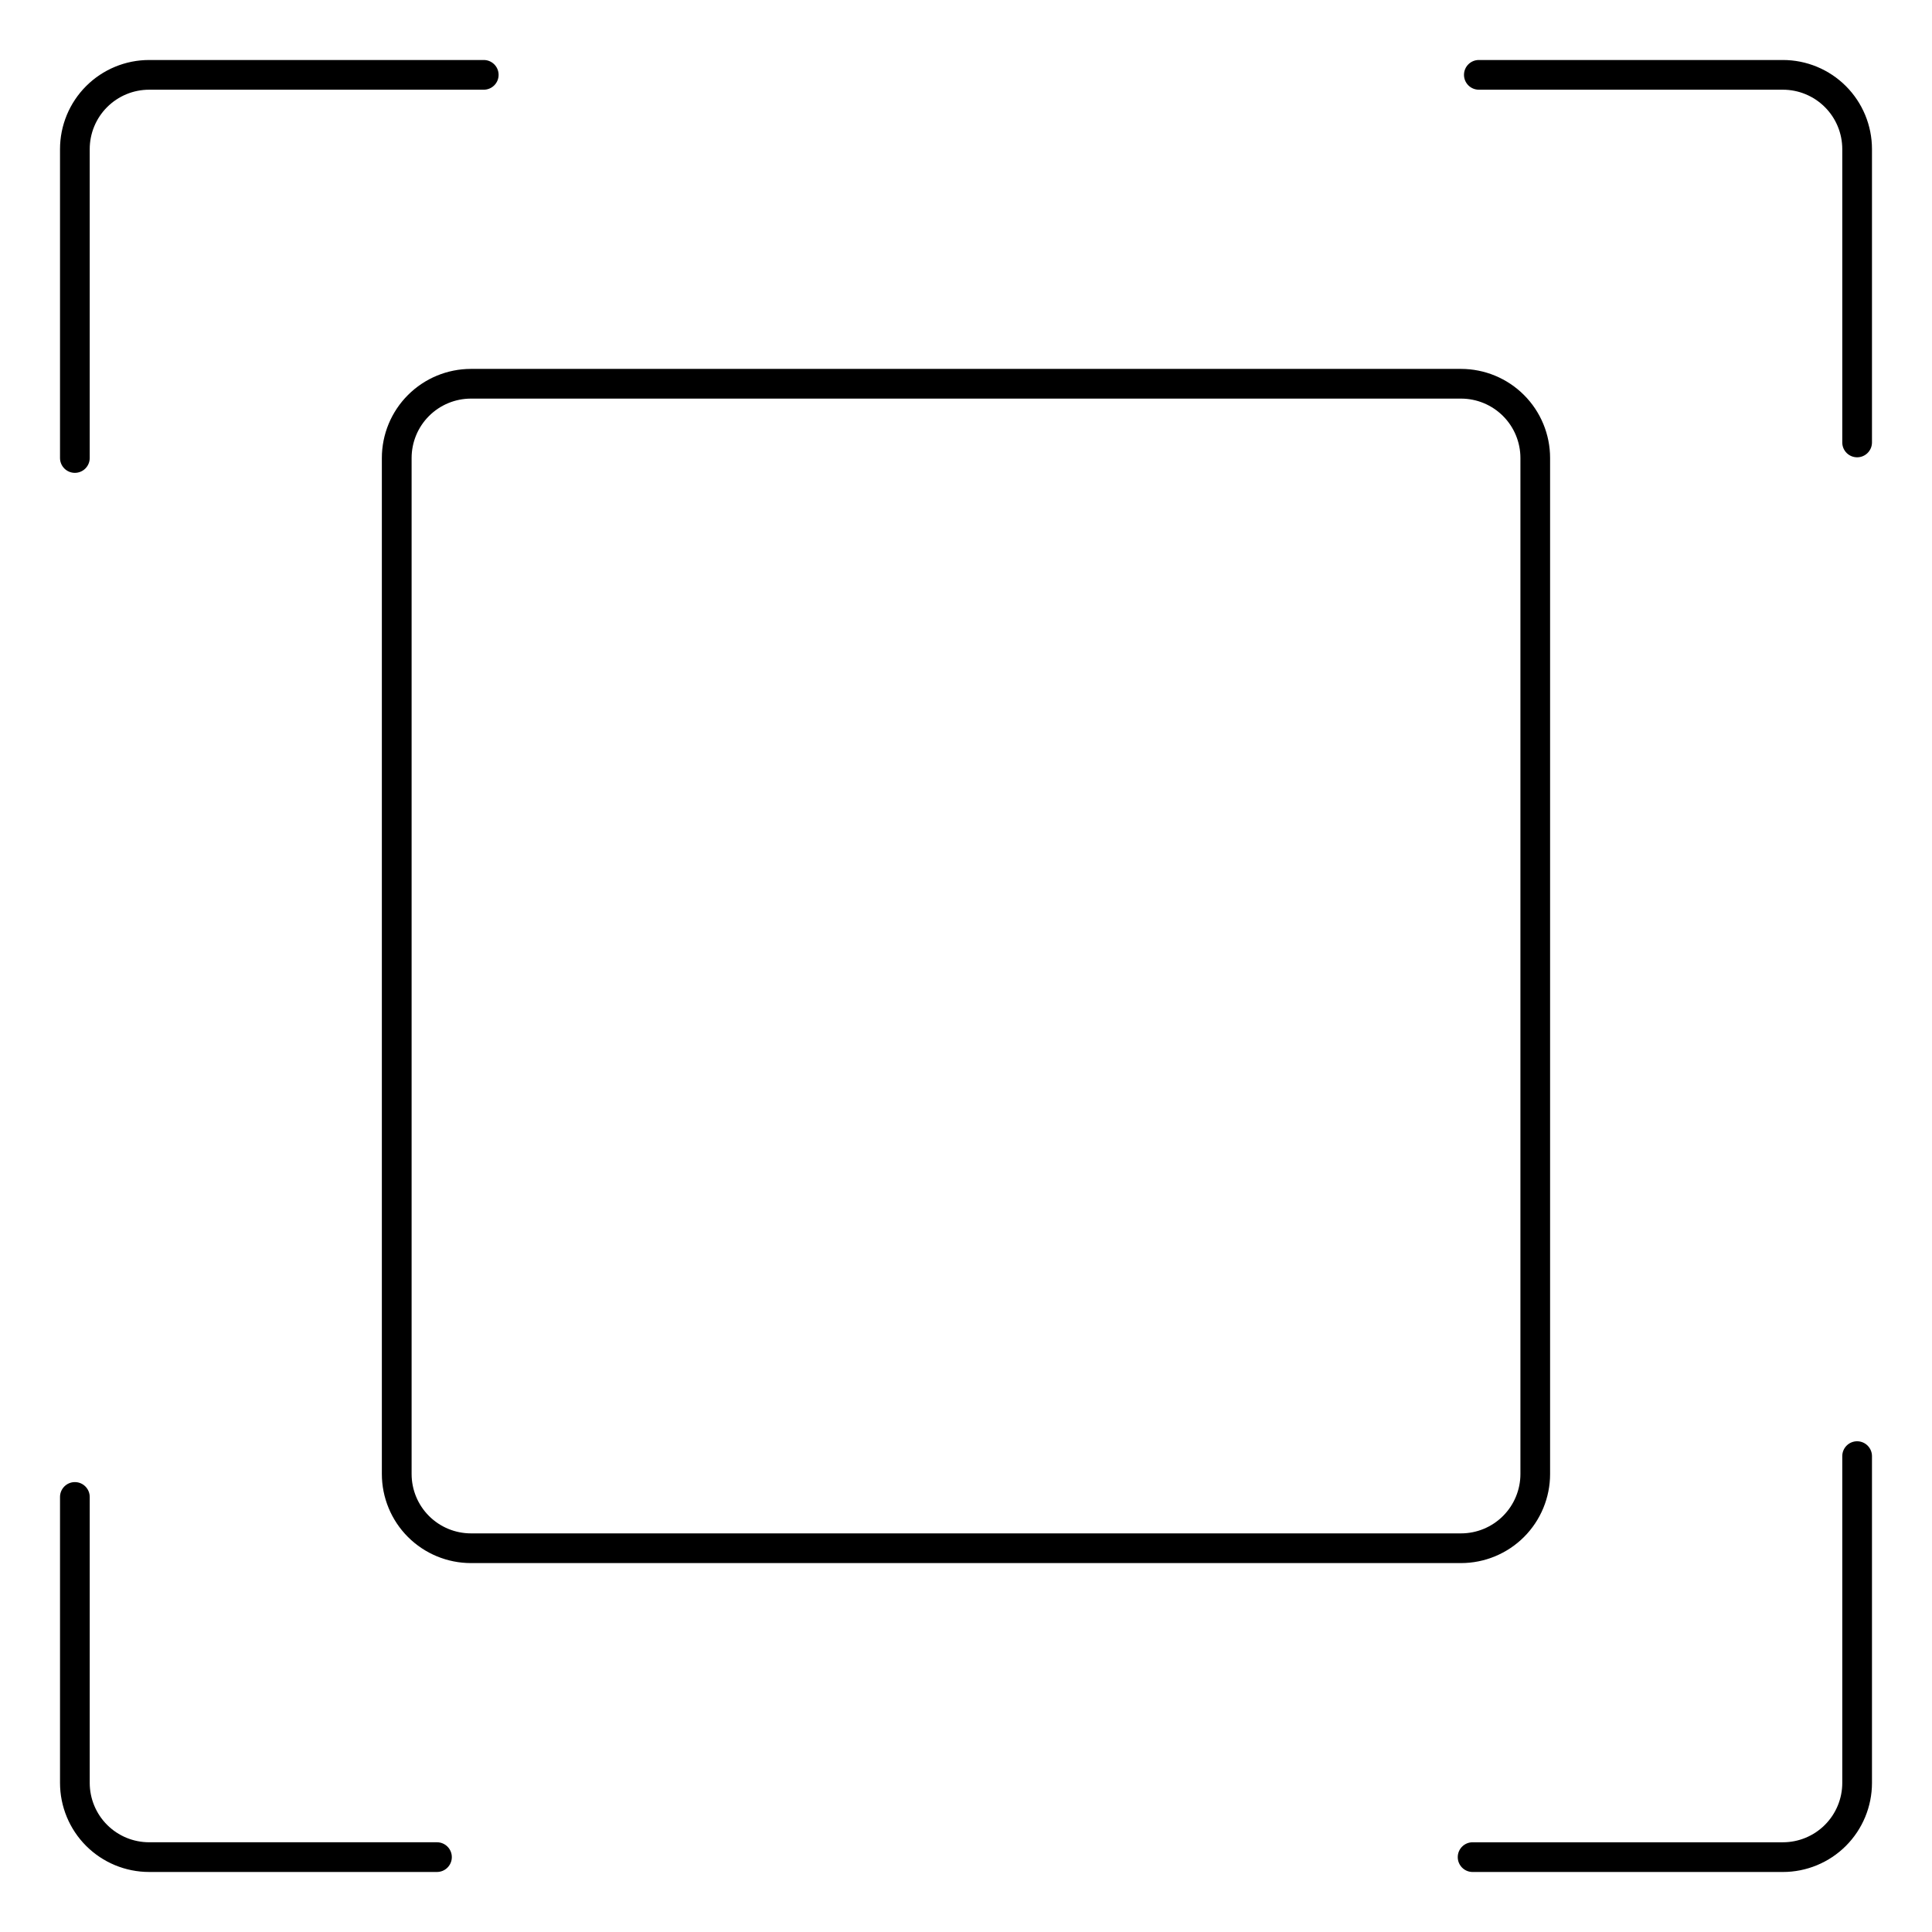<?xml version="1.0" encoding="UTF-8"?>
<!-- Uploaded to: ICON Repo, www.svgrepo.com, Generator: ICON Repo Mixer Tools -->
<svg fill="#000000" width="800px" height="800px" version="1.1" viewBox="144 144 512 512" xmlns="http://www.w3.org/2000/svg">
 <g>
  <path d="m163.84 269.31c1.047 0 2.047-0.414 2.785-1.152 0.738-0.738 1.152-1.738 1.152-2.781v-81.859c0-4.176 1.66-8.184 4.613-11.133 2.949-2.953 6.957-4.613 11.133-4.613h88.68-0.004c2.176 0 3.938-1.762 3.938-3.938 0-2.172-1.762-3.934-3.938-3.934h-88.676c-6.266 0-12.273 2.488-16.699 6.918-4.43 4.426-6.918 10.434-6.918 16.699v81.859c0 1.043 0.414 2.043 1.152 2.781 0.738 0.738 1.738 1.152 2.781 1.152z"/>
  <path d="m636.16 525.95c-2.176 0-3.938 1.766-3.938 3.938v86.594c0 4.176-1.656 8.18-4.609 11.133s-6.957 4.609-11.133 4.609h-82.223c-2.176 0-3.938 1.762-3.938 3.938 0 2.172 1.762 3.934 3.938 3.934h82.223c6.262 0 12.27-2.488 16.699-6.914 4.426-4.43 6.914-10.438 6.914-16.699v-86.594c0-1.043-0.414-2.043-1.152-2.781-0.738-0.738-1.738-1.156-2.781-1.156z"/>
  <path d="m616.48 159.9h-80.57c-2.176 0-3.938 1.762-3.938 3.934 0 2.176 1.762 3.938 3.938 3.938h80.57c4.176 0 8.18 1.66 11.133 4.613 2.953 2.949 4.609 6.957 4.609 11.133v77.734c0 2.176 1.762 3.938 3.938 3.938 2.172 0 3.934-1.762 3.934-3.938v-77.734c0-6.266-2.488-12.273-6.914-16.699-4.43-4.43-10.438-6.918-16.699-6.918z"/>
  <path d="m259.8 632.22h-76.277c-4.176 0-8.184-1.656-11.133-4.609-2.953-2.953-4.613-6.957-4.613-11.133v-75.77c0-2.172-1.762-3.938-3.938-3.938-2.172 0-3.934 1.766-3.934 3.938v75.77c0 6.262 2.488 12.27 6.918 16.699 4.426 4.426 10.434 6.914 16.699 6.914h76.281-0.004c2.176 0 3.938-1.762 3.938-3.934 0-2.176-1.762-3.938-3.938-3.938z"/>
  <path d="m554.79 534.62v-269.24c0-6.266-2.488-12.273-6.918-16.699-4.43-4.43-10.438-6.918-16.699-6.918h-262.36c-6.262 0-12.27 2.488-16.699 6.918-4.43 4.426-6.918 10.434-6.918 16.699v269.24c0 6.262 2.488 12.27 6.918 16.699 4.43 4.426 10.438 6.914 16.699 6.914h262.36c6.262 0 12.27-2.488 16.699-6.914 4.43-4.43 6.918-10.438 6.918-16.699zm-301.71 0v-269.24c0-4.176 1.656-8.184 4.609-11.133 2.953-2.953 6.957-4.613 11.133-4.613h262.36c4.176 0 8.18 1.66 11.133 4.613 2.953 2.949 4.613 6.957 4.613 11.133v269.24c0 4.176-1.66 8.18-4.613 11.133s-6.957 4.609-11.133 4.609h-262.36c-4.176 0-8.18-1.656-11.133-4.609s-4.609-6.957-4.609-11.133z"/>
 </g>
</svg>